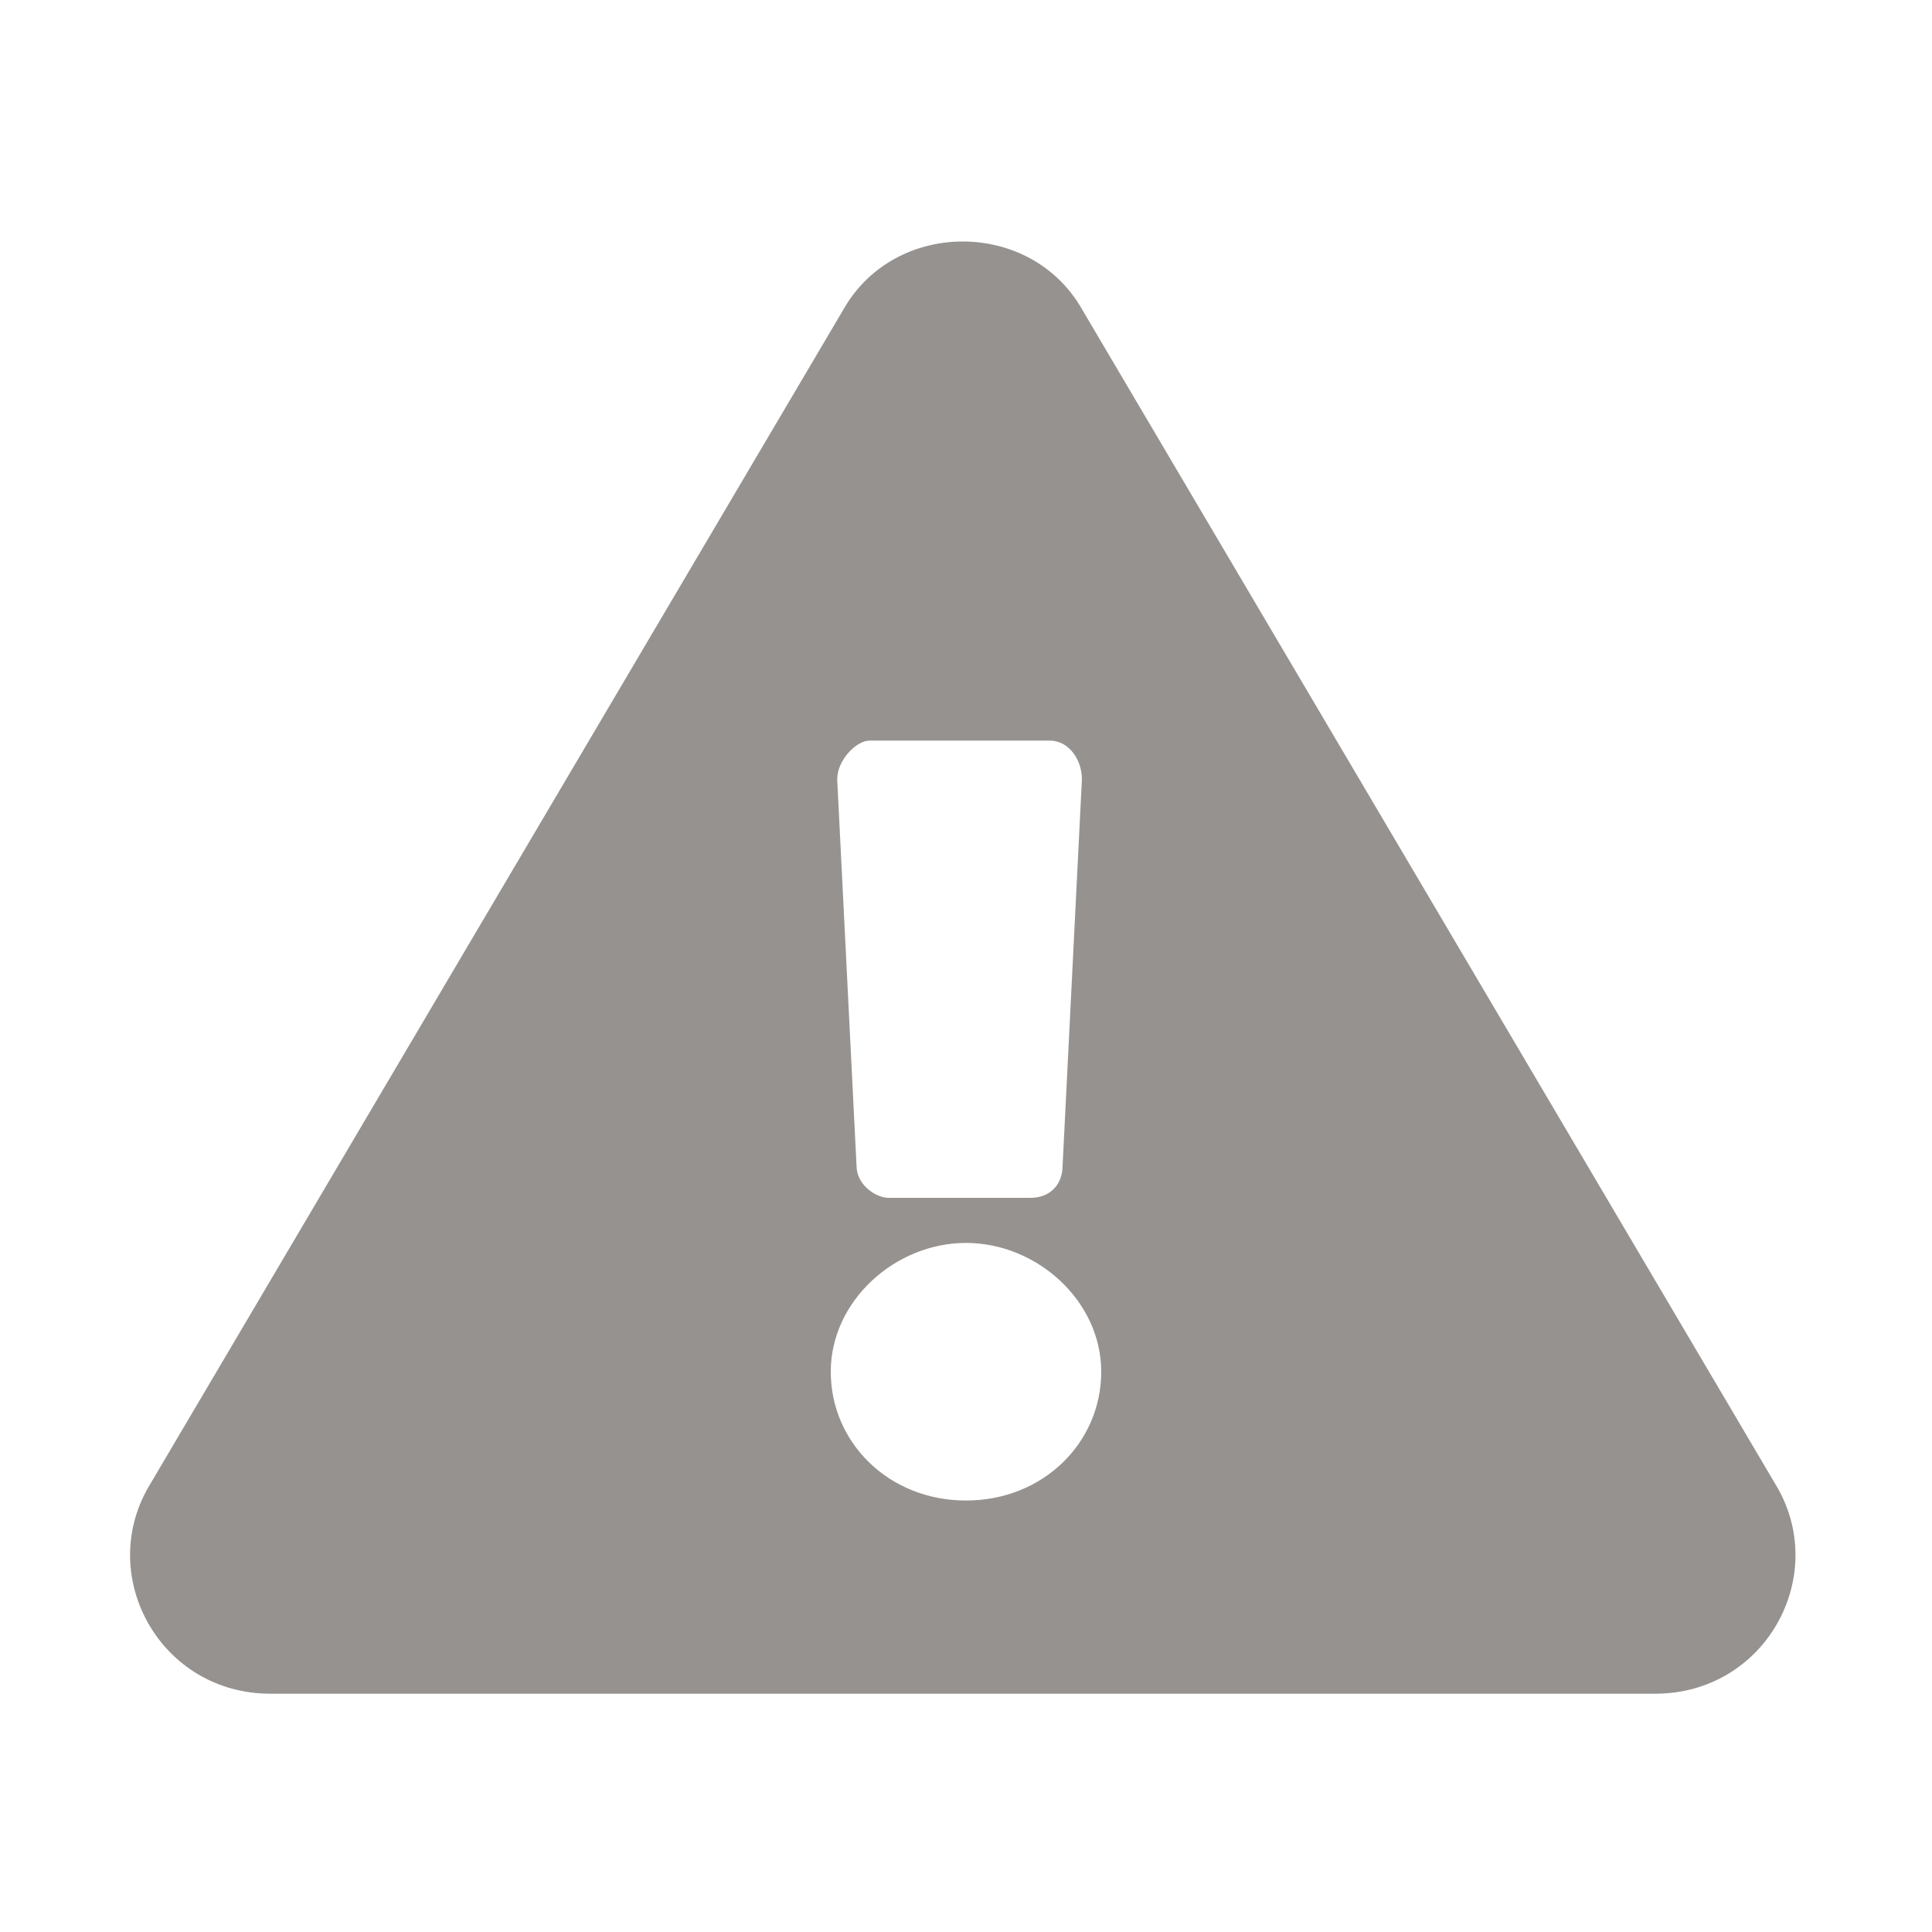<?xml version="1.0" encoding="utf-8"?>
<!-- Generator: Adobe Illustrator 25.0.0, SVG Export Plug-In . SVG Version: 6.00 Build 0)  -->
<svg version="1.1" id="Ebene_1" xmlns="http://www.w3.org/2000/svg" xmlns:xlink="http://www.w3.org/1999/xlink" x="0px" y="0px"
	 width="30px" height="30px" viewBox="0 0 30 30" style="enable-background:new 0 0 30 30;" xml:space="preserve">
<style type="text/css">
	.st0{fill:#95928F;}
</style>
<path class="st0" d="M13,12.1l0.3,6c0,0.3,0.3,0.5,0.5,0.5h2.2c0.3,0,0.5-0.2,0.5-0.5l0.3-6c0-0.3-0.2-0.6-0.5-0.6h-2.8
	C13.3,11.5,13,11.8,13,12.1L13,12.1z M15,19.3c-1.1,0-2.1,0.9-2.1,2c0,1.1,0.9,2,2.1,2s2.1-0.9,2.1-2C17.1,20.2,16.1,19.3,15,19.3z
	 M27.6,23.1c0.8,1.4-0.2,3.2-1.9,3.2H4.2c-1.7,0-2.7-1.8-1.9-3.2L13.1,4.8c0.8-1.4,2.9-1.4,3.7,0L27.6,23.1L27.6,23.1z"/>
</svg>
